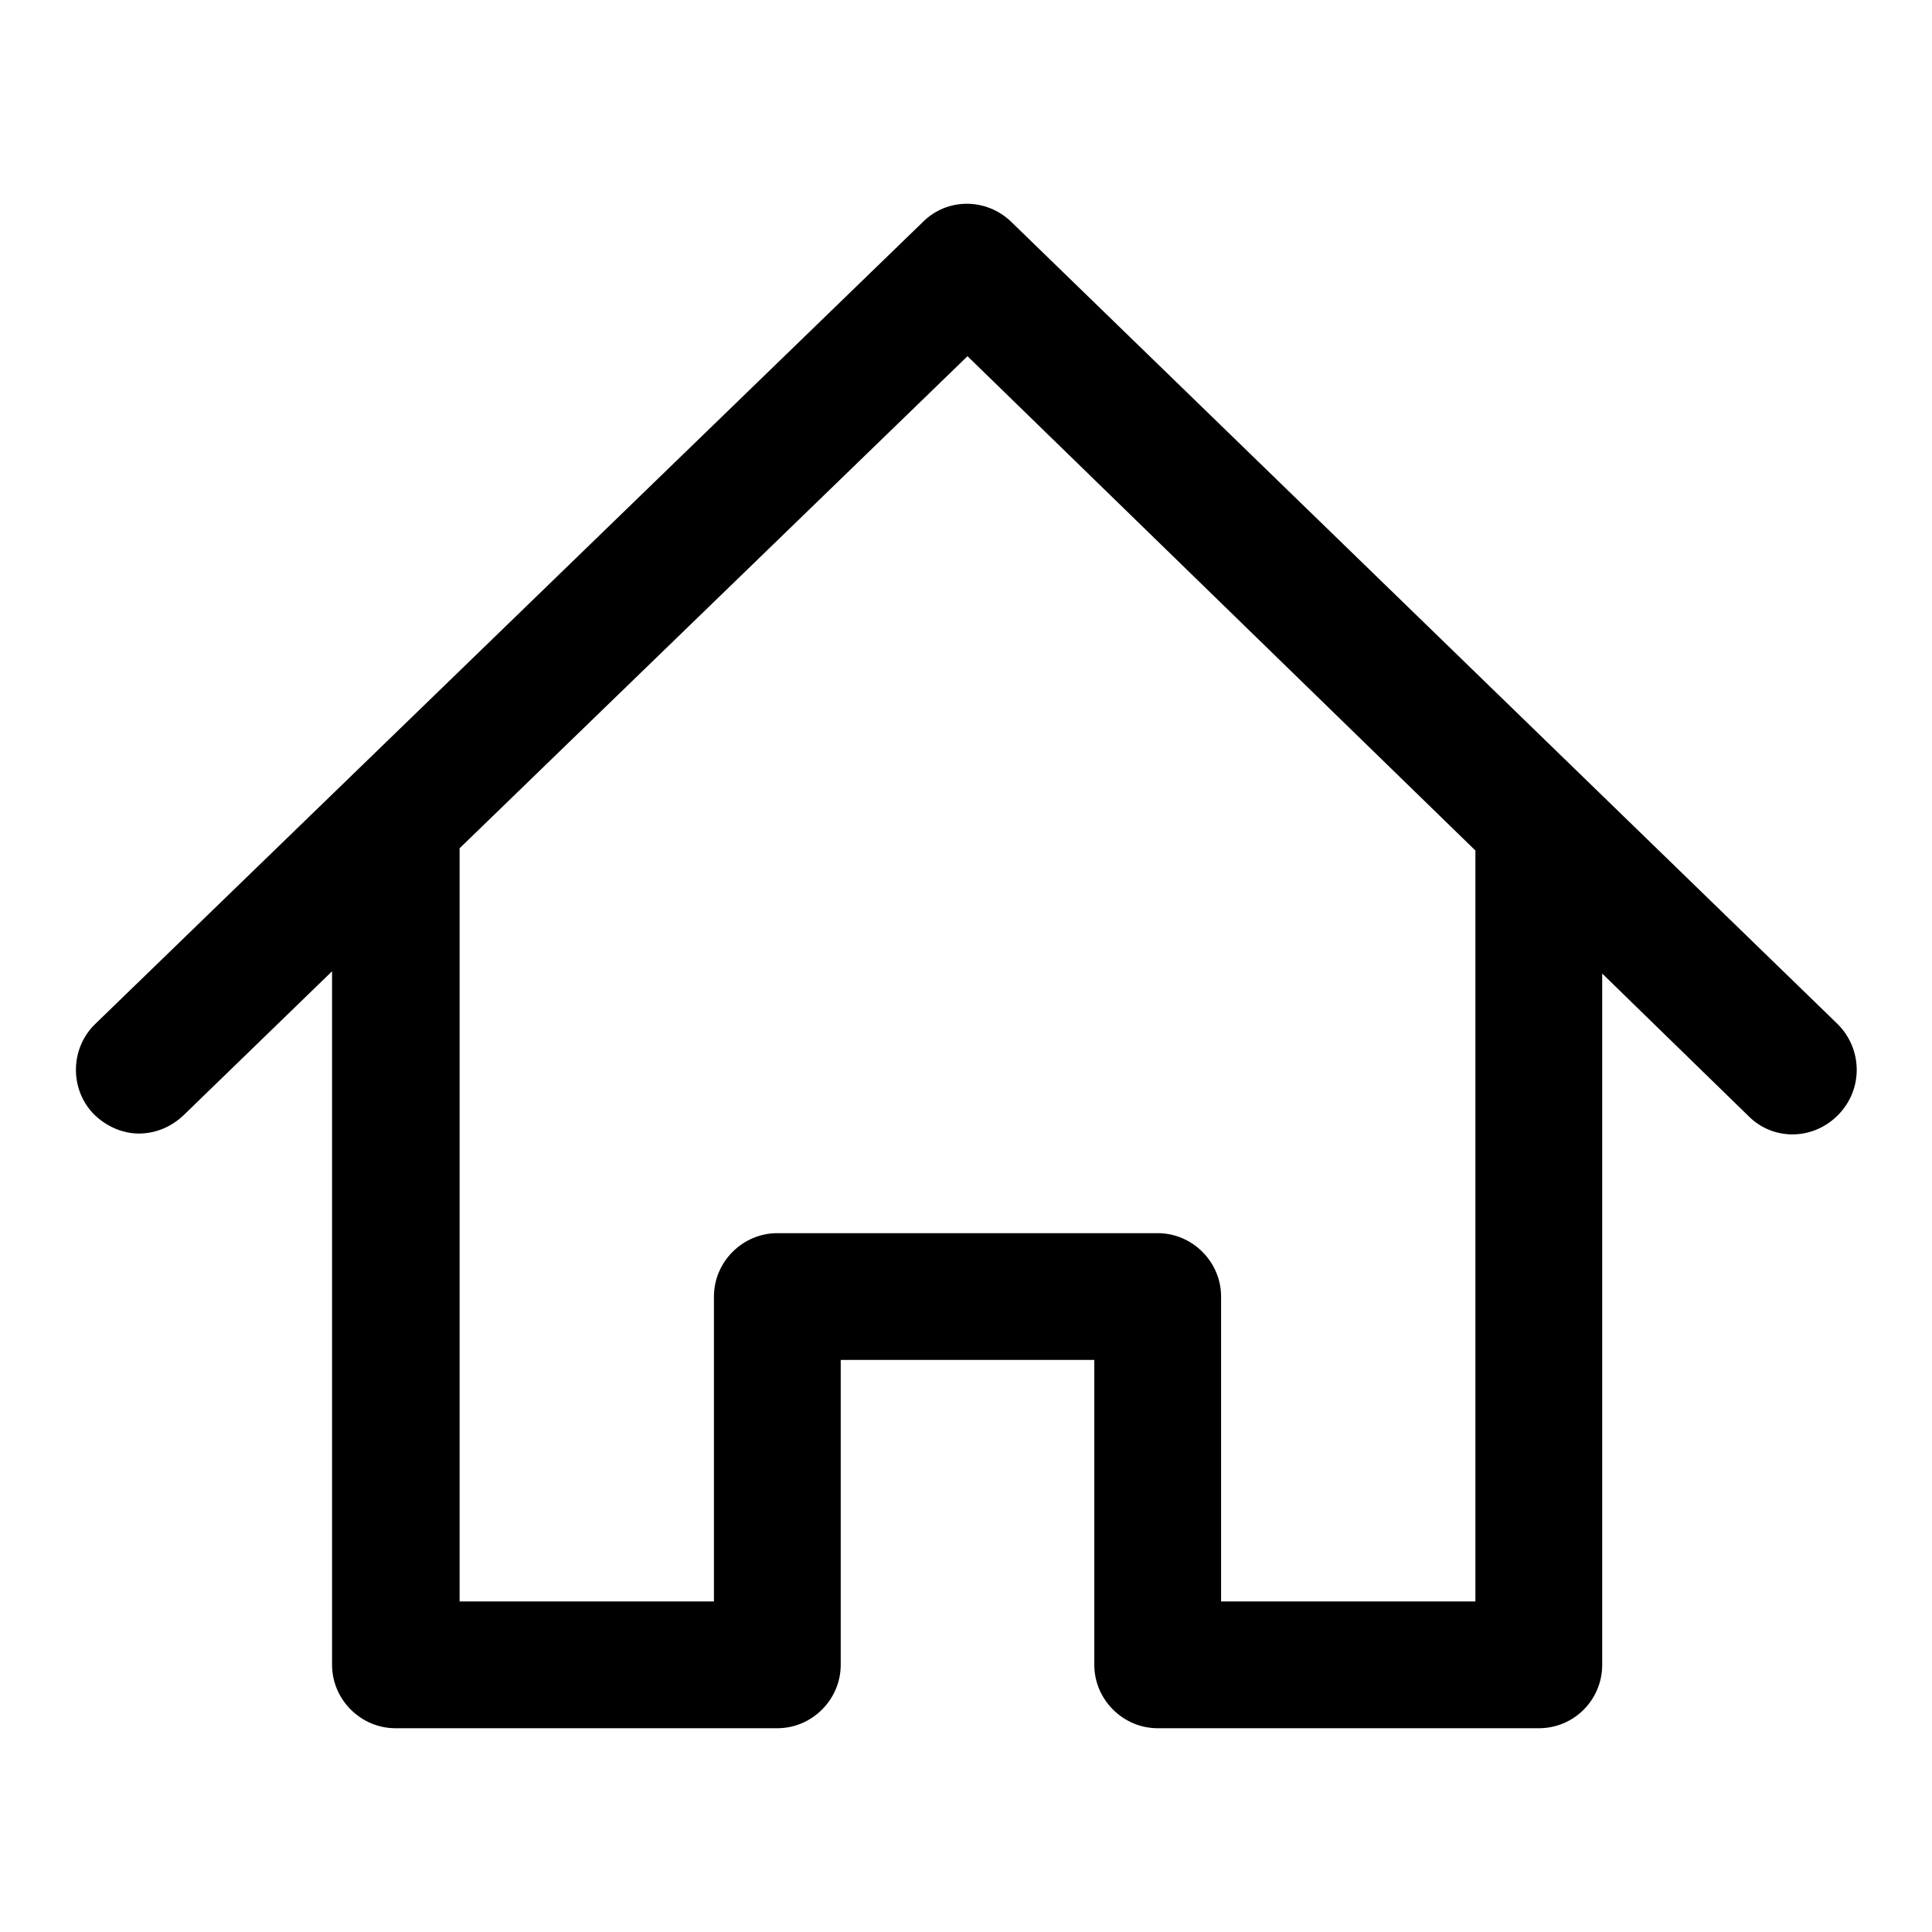 <?xml version="1.0" encoding="utf-8"?>
<!-- Svg Vector Icons : http://www.onlinewebfonts.com/icon -->
<!DOCTYPE svg PUBLIC "-//W3C//DTD SVG 1.1//EN" "http://www.w3.org/Graphics/SVG/1.1/DTD/svg11.dtd">
<svg version="1.1" xmlns="http://www.w3.org/2000/svg" xmlns:xlink="http://www.w3.org/1999/xlink" x="0px" y="0px" viewBox="0 0 256 256" enable-background="new 0 0 256 256" xml:space="preserve">
<g><g><path fill="#000000" d="M243.5,135.7L134,29.4c-3.3-3.2-8.5-3.2-11.7,0L12.6,135.7c-3.3,3.2-3.4,8.6-0.2,11.9c1.7,1.7,3.9,2.6,6,2.6c2.1,0,4.2-0.8,5.9-2.4L44,128.7v91.9c0,4.6,3.8,8.4,8.4,8.4H103c4.6,0,8.4-3.8,8.4-8.4v-40.4H145v40.4c0,4.6,3.8,8.4,8.4,8.4h50.5c4.7,0,8.4-3.8,8.4-8.4V129l19.4,18.9c3.3,3.3,8.6,3.2,11.9-0.2C246.9,144.3,246.8,139,243.5,135.7z M195.5,212.2h-33.7v-40.4c0-4.6-3.8-8.4-8.4-8.4H103c-4.6,0-8.4,3.8-8.4,8.4v40.4H60.9v-99.8l67.3-65.2l67.3,65.5L195.5,212.2L195.5,212.2z"/></g></g>
</svg>